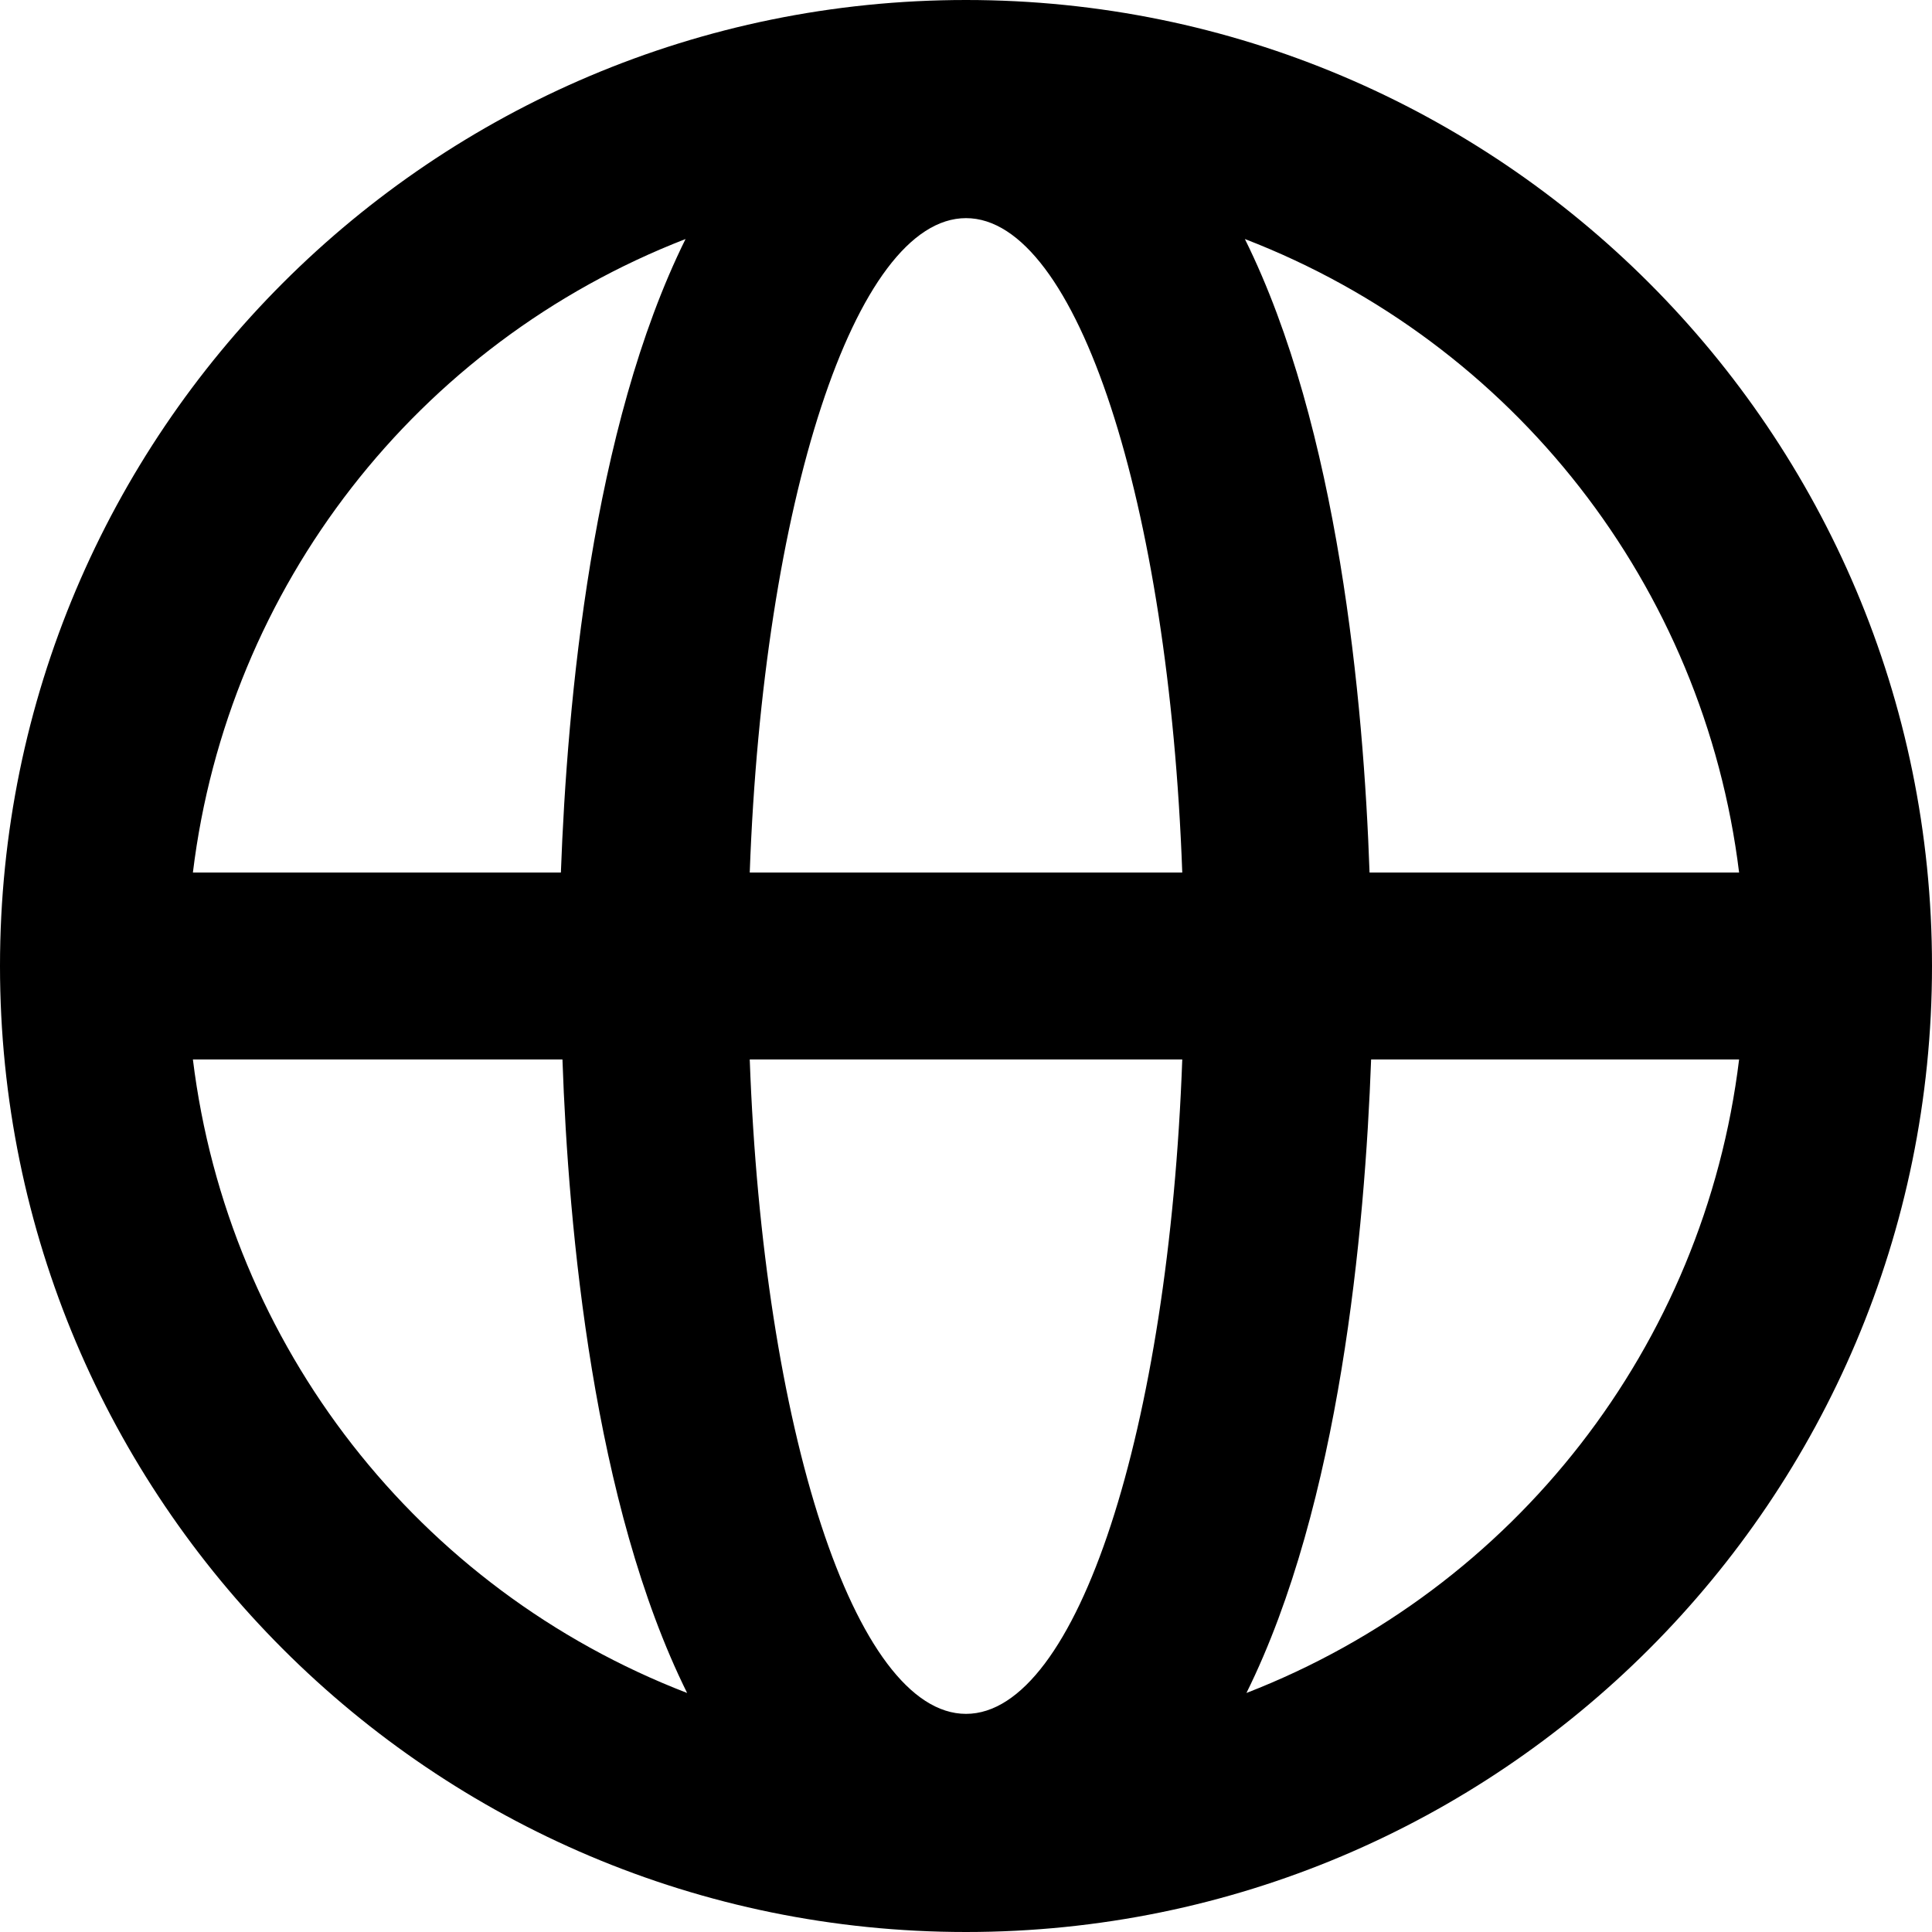 <?xml version="1.0" encoding="UTF-8"?>
<svg width="32px" height="32px" viewBox="0 0 32 32" version="1.1" xmlns="http://www.w3.org/2000/svg" xmlns:xlink="http://www.w3.org/1999/xlink">
    <title>Icon/World</title>
    <g id="Icon/World" stroke="none" stroke-width="1" fill="inherit" fill-rule="evenodd">
        <g id="noun_Globe_3549126" fill="inherit" fill-rule="nonzero">
            <path d="M0,16 C0,24.837 7.163,32 16,32 C24.837,32 32,24.837 32,16 C32,7.163 24.837,0 16,0 C7.163,0 0,7.163 0,16 Z M16,28.387 C14.157,28.387 12.64,23.659 12.418,17.548 L19.582,17.548 C19.36,23.659 17.843,28.387 16,28.387 Z M12.418,14.452 C12.64,8.341 14.157,3.613 16,3.613 C17.843,3.613 19.36,8.341 19.582,14.452 L12.418,14.452 Z M11.355,3.959 C9.806,7.086 9.394,11.623 9.29,14.452 L3.195,14.452 C3.772,9.717 6.908,5.684 11.355,3.959 L11.355,3.959 Z M3.195,17.548 L9.316,17.548 C9.414,20.377 9.832,24.919 11.381,28.041 C6.924,26.323 3.777,22.289 3.195,17.548 L3.195,17.548 Z M20.645,28.041 C22.194,24.914 22.606,20.377 22.71,17.548 L28.805,17.548 C28.228,22.283 25.092,26.316 20.645,28.041 L20.645,28.041 Z M28.805,14.452 L22.684,14.452 C22.586,11.623 22.168,7.081 20.619,3.959 C25.076,5.677 28.223,9.711 28.805,14.452 Z" id="Shape"></path>
        </g>
    </g>
</svg>
